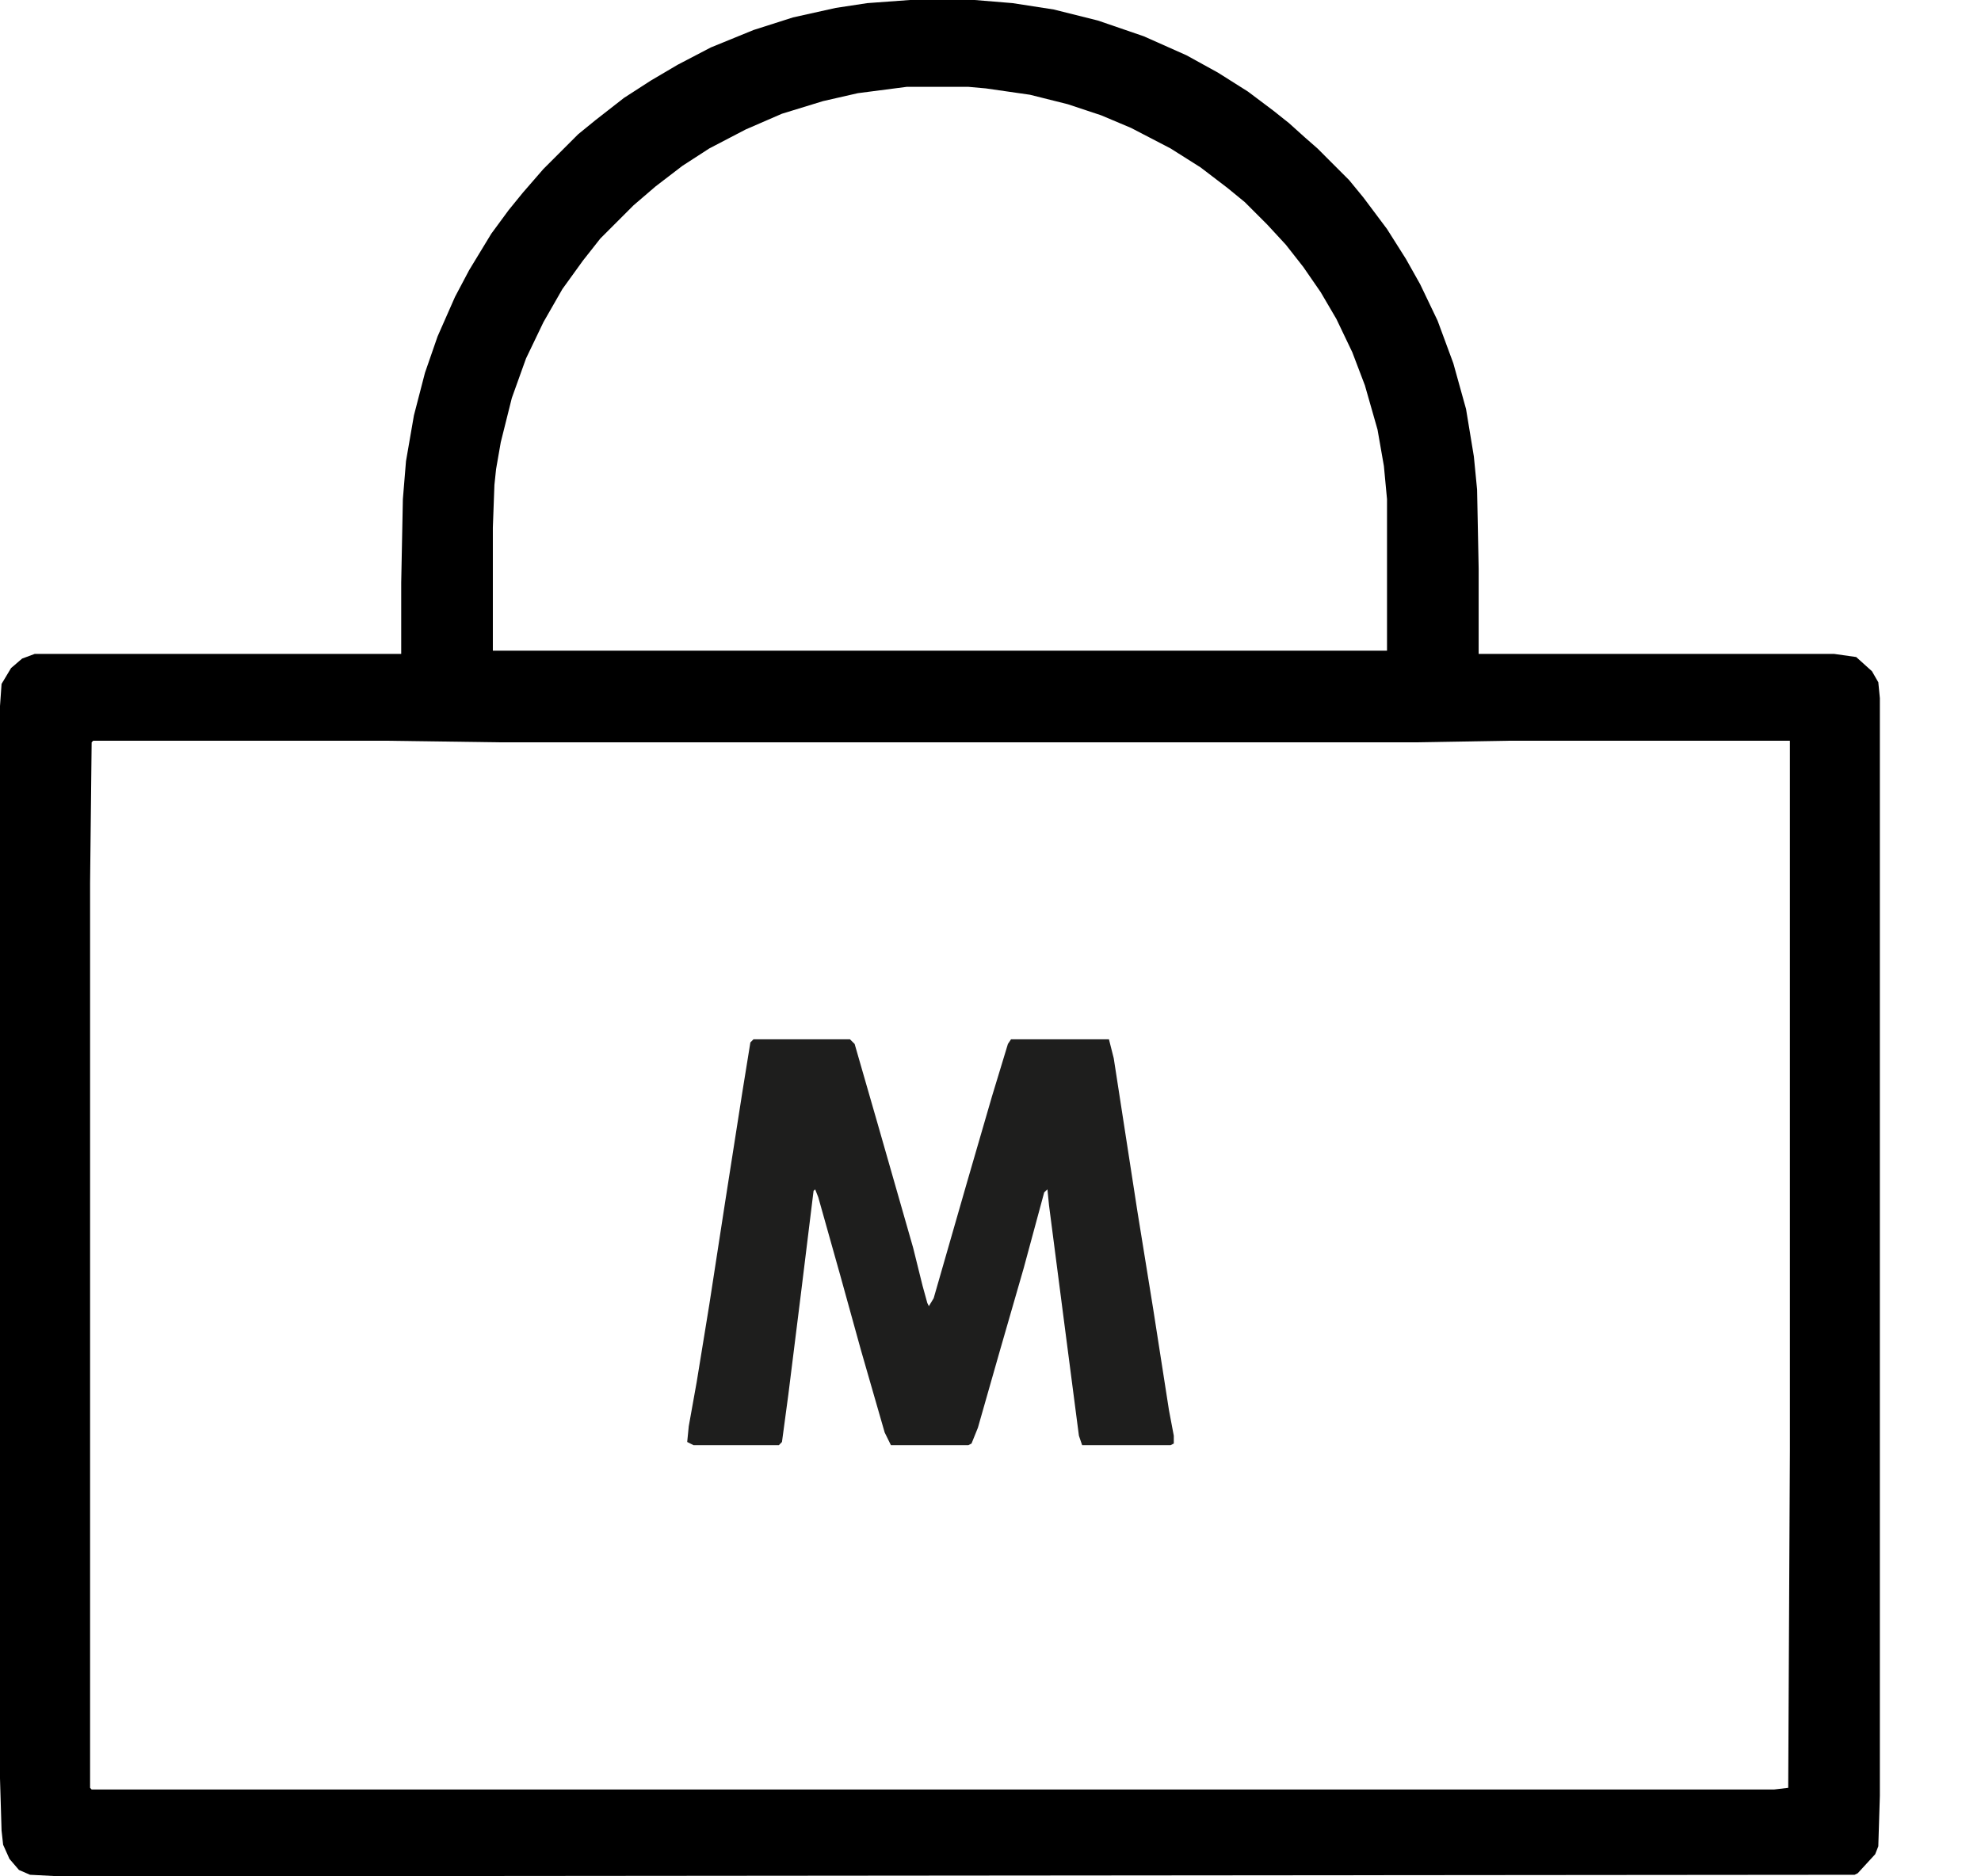 <svg width="19" height="18" viewBox="0 0 19 18" fill="none" xmlns="http://www.w3.org/2000/svg">
<path d="M8.727 0H9.348L9.712 0.03L10.106 0.091L10.53 0.197L10.97 0.348L11.379 0.53L11.682 0.697L11.97 0.879L12.212 1.061L12.364 1.182L12.515 1.318L12.636 1.424L12.939 1.727L13.076 1.894L13.303 2.197L13.485 2.485L13.621 2.727L13.788 3.076L13.939 3.485L14.061 3.924L14.136 4.379L14.167 4.697L14.182 5.455V6.273H17.591L17.803 6.303L17.954 6.439L18.015 6.545L18.03 6.697V17.227L18.015 17.712L17.985 17.788L17.818 17.97L17.788 17.985L0.576 18L0.288 17.985L0.182 17.939L0.091 17.833L0.03 17.697L0.015 17.561L0 17.061V6.773L0.015 6.561L0.106 6.409L0.212 6.318L0.333 6.273H3.848V5.591L3.864 4.788L3.894 4.424L3.97 3.985L4.076 3.576L4.197 3.227L4.364 2.848L4.5 2.591L4.712 2.242L4.879 2.015L5.015 1.848L5.212 1.621L5.545 1.288L5.712 1.152L5.985 0.939L6.242 0.773L6.5 0.621L6.818 0.455L7.227 0.288L7.606 0.167L8.015 0.076L8.318 0.03L8.727 0ZM8.697 0.833L8.227 0.894L7.894 0.97L7.5 1.091L7.152 1.242L6.803 1.424L6.545 1.591L6.288 1.788L6.076 1.97L5.758 2.288L5.591 2.5L5.394 2.773L5.212 3.091L5.045 3.439L4.909 3.818L4.803 4.242L4.758 4.5L4.742 4.652L4.727 5.061V6.242H13.303V4.788L13.273 4.47L13.212 4.121L13.091 3.697L12.97 3.379L12.818 3.061L12.667 2.803L12.5 2.561L12.333 2.348L12.152 2.152L11.939 1.939L11.773 1.803L11.515 1.606L11.227 1.424L10.848 1.227L10.561 1.106L10.242 1L9.879 0.909L9.455 0.848L9.288 0.833H8.697ZM0.894 7.106L0.879 7.121L0.864 8.47V17.151L0.879 17.167H17.015L17.151 17.151L17.167 13.909V7.106H14.47L13.591 7.121H4.773L3.697 7.106H0.894Z" fill="black"/>
<path d="M7.227 9.97H8.152L8.197 10.015L8.424 10.803L8.758 11.97L8.848 12.333L8.894 12.5L8.909 12.53L8.955 12.454L9.273 11.348L9.515 10.515L9.667 10.015L9.697 9.97H10.636L10.682 10.152L10.909 11.621L11.061 12.561L11.212 13.53L11.258 13.773V13.848L11.227 13.864H10.379L10.348 13.773L10.212 12.727L10.061 11.561L10.046 11.409L10.015 11.439L9.818 12.167L9.591 12.954L9.379 13.697L9.318 13.848L9.288 13.864H8.545L8.485 13.742L8.258 12.954L8.061 12.242L7.848 11.485L7.818 11.409L7.803 11.424L7.682 12.409L7.561 13.379L7.5 13.833L7.47 13.864H6.652L6.591 13.833L6.606 13.682L6.682 13.258L6.803 12.515L6.955 11.53L7.121 10.47L7.197 10L7.227 9.97Z" fill="#1E1E1D"/>
</svg>
